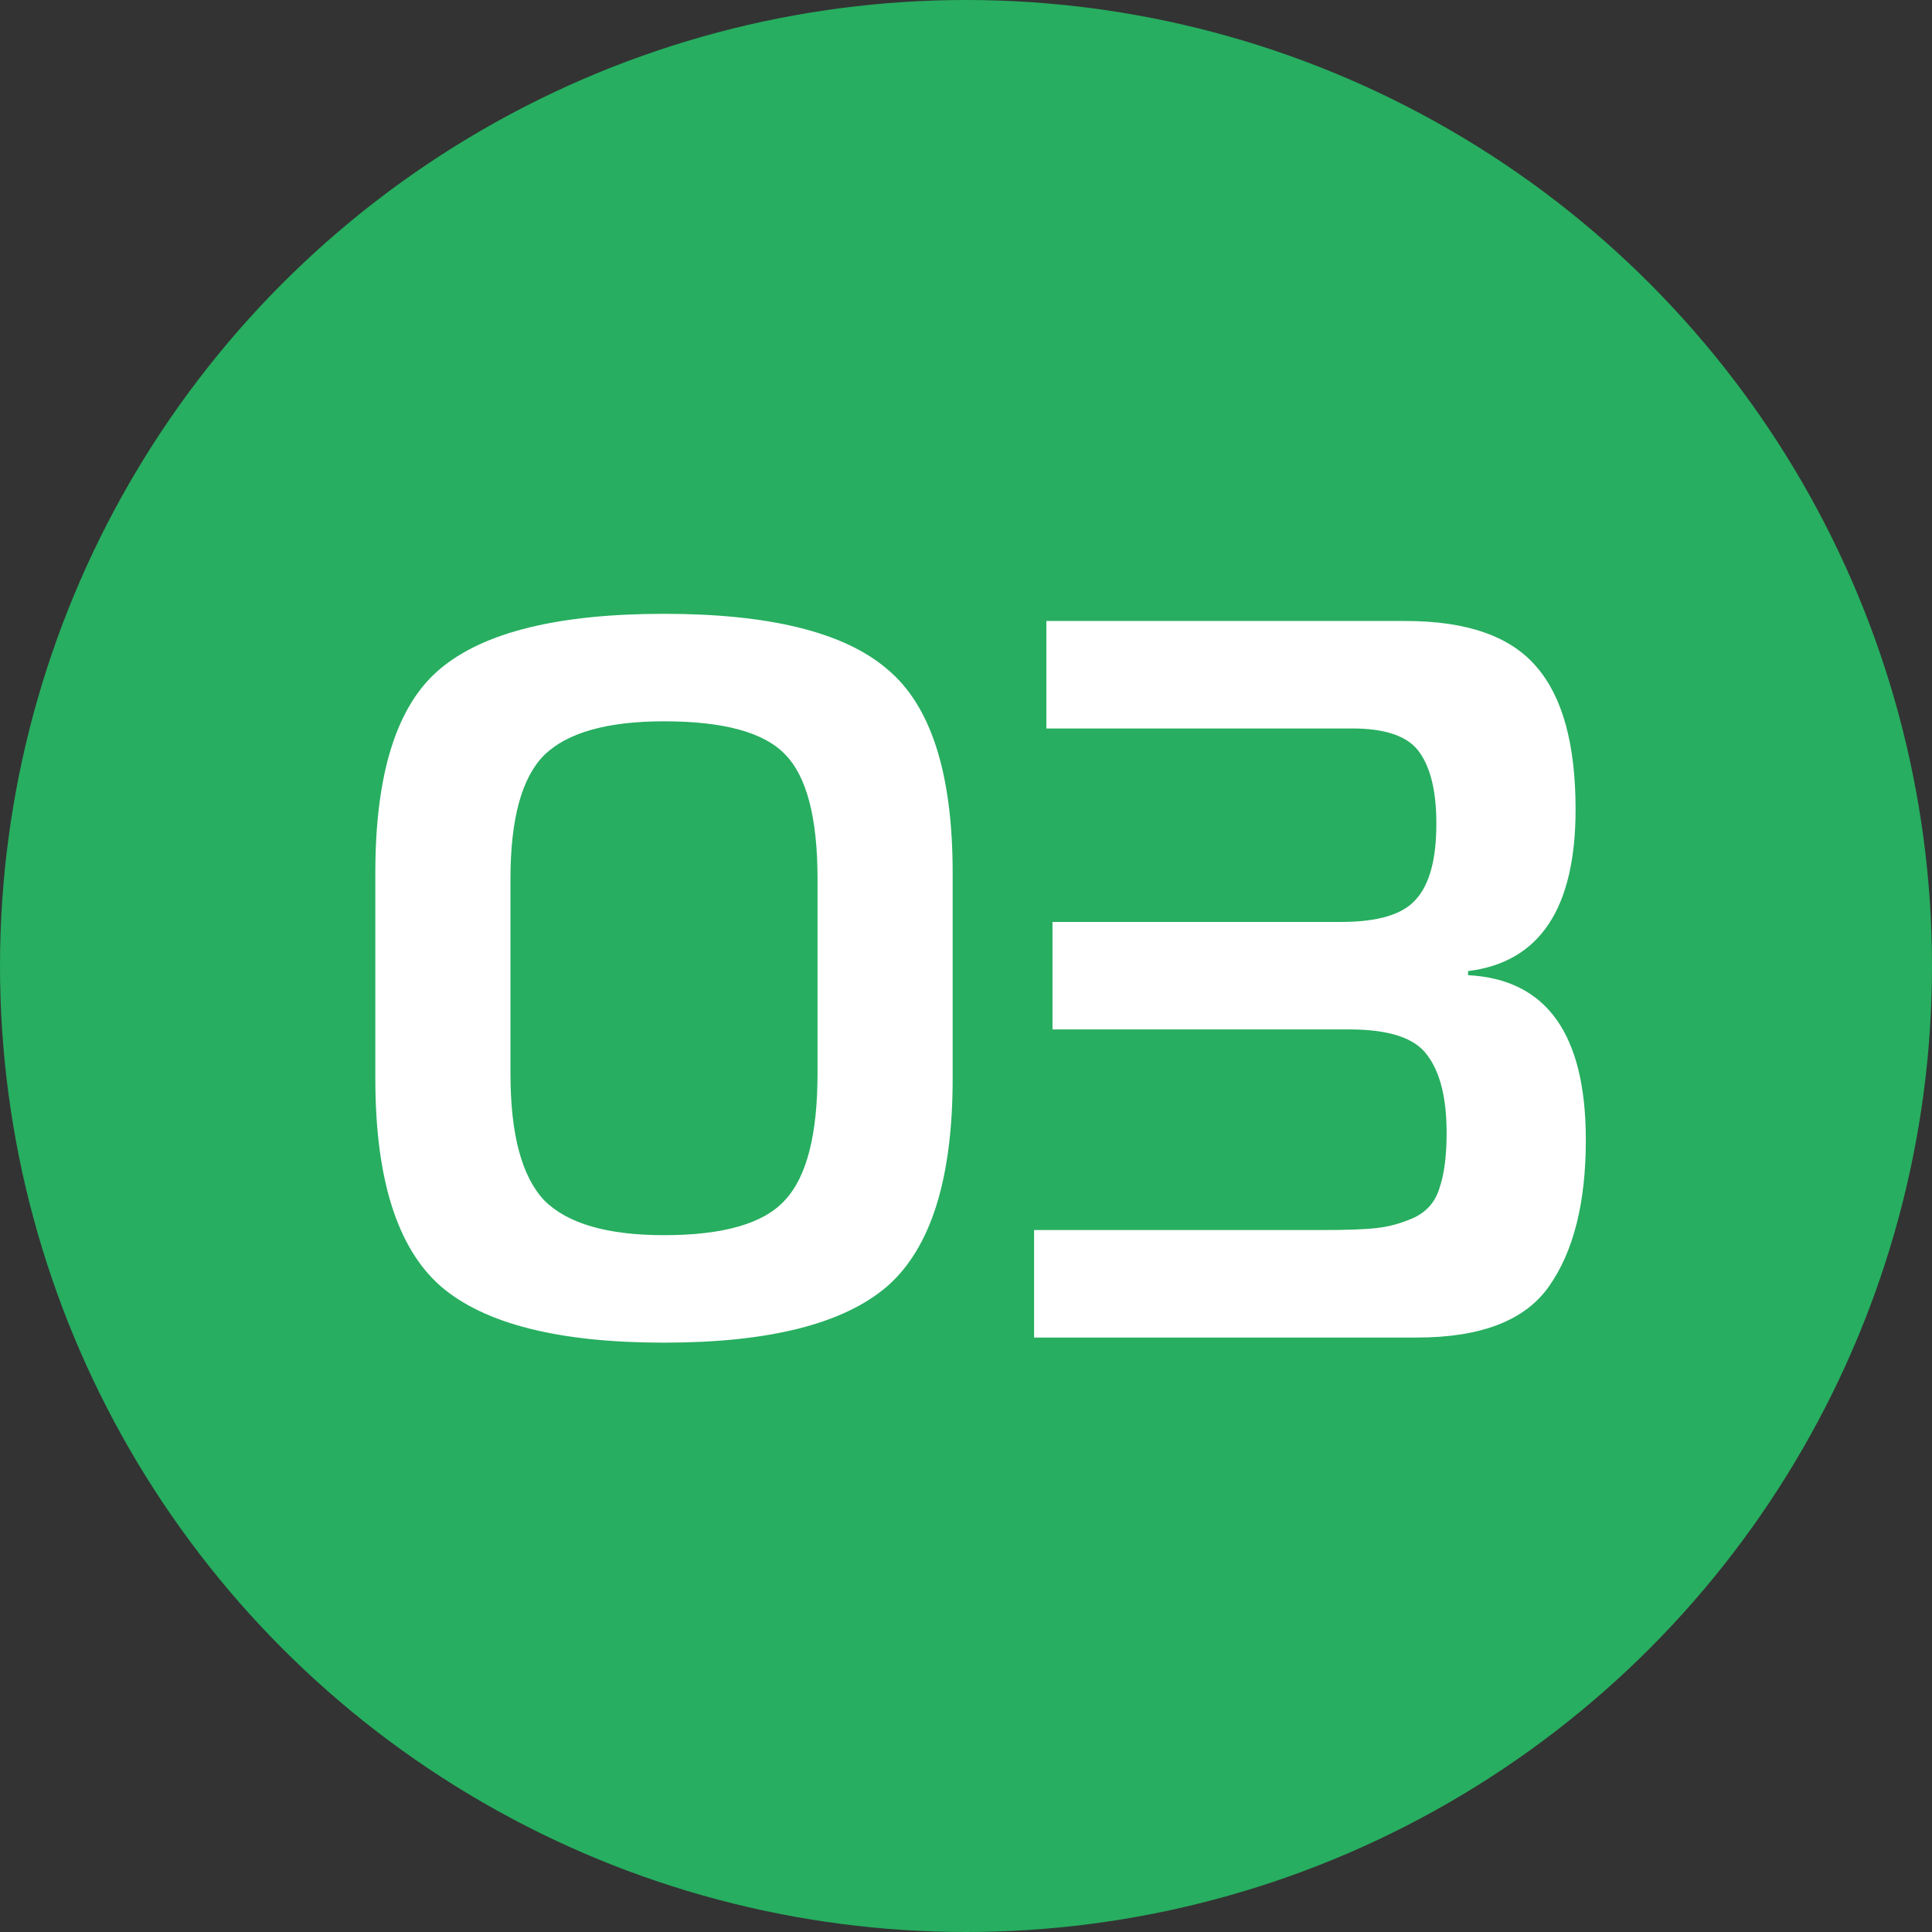 <?xml version="1.0" encoding="UTF-8"?> <svg xmlns="http://www.w3.org/2000/svg" width="52" height="52" viewBox="0 0 52 52" fill="none"><rect x="0" y="0" width="52" height="52" fill="#333333" stroke="none"/> <circle cx="26" cy="26" r="26" fill="#27AE60"></circle> <path d="M10.102 29.03V23.492C10.102 20.81 10.681 18.983 11.838 18.009C13.013 17.017 15.024 16.521 17.871 16.521C20.718 16.521 22.72 17.017 23.878 18.009C25.053 18.983 25.641 20.81 25.641 23.492V29.03C25.641 31.73 25.053 33.594 23.878 34.622C22.702 35.633 20.7 36.138 17.871 36.138C15.043 36.138 13.041 35.633 11.865 34.622C10.69 33.594 10.102 31.73 10.102 29.03ZM13.739 23.657V28.892C13.739 30.526 14.042 31.665 14.648 32.308C15.272 32.933 16.347 33.245 17.871 33.245C19.469 33.245 20.553 32.933 21.122 32.308C21.71 31.684 22.004 30.545 22.004 28.892V23.657C22.004 22.004 21.71 20.884 21.122 20.296C20.553 19.708 19.469 19.414 17.871 19.414C16.347 19.414 15.272 19.717 14.648 20.323C14.042 20.93 13.739 22.041 13.739 23.657ZM27.833 36V33.107H35.575C36.254 33.107 36.75 33.089 37.062 33.052C37.393 33.015 37.723 32.923 38.054 32.776C38.403 32.611 38.633 32.345 38.743 31.978C38.871 31.61 38.936 31.114 38.936 30.49C38.936 29.553 38.761 28.855 38.412 28.396C38.082 27.937 37.384 27.707 36.318 27.707H28.328V24.814H36.098C37.09 24.814 37.76 24.612 38.109 24.208C38.477 23.804 38.66 23.125 38.66 22.169C38.66 21.325 38.513 20.691 38.219 20.268C37.925 19.828 37.319 19.607 36.401 19.607H28.163V16.714H37.834C39.487 16.714 40.662 17.128 41.36 17.954C42.058 18.762 42.407 20.039 42.407 21.784C42.407 24.447 41.443 25.898 39.514 26.137V26.247C41.627 26.357 42.683 27.836 42.683 30.683C42.683 32.372 42.352 33.686 41.691 34.622C41.048 35.541 39.863 36 38.137 36H27.833Z" fill="white"></path> </svg> 